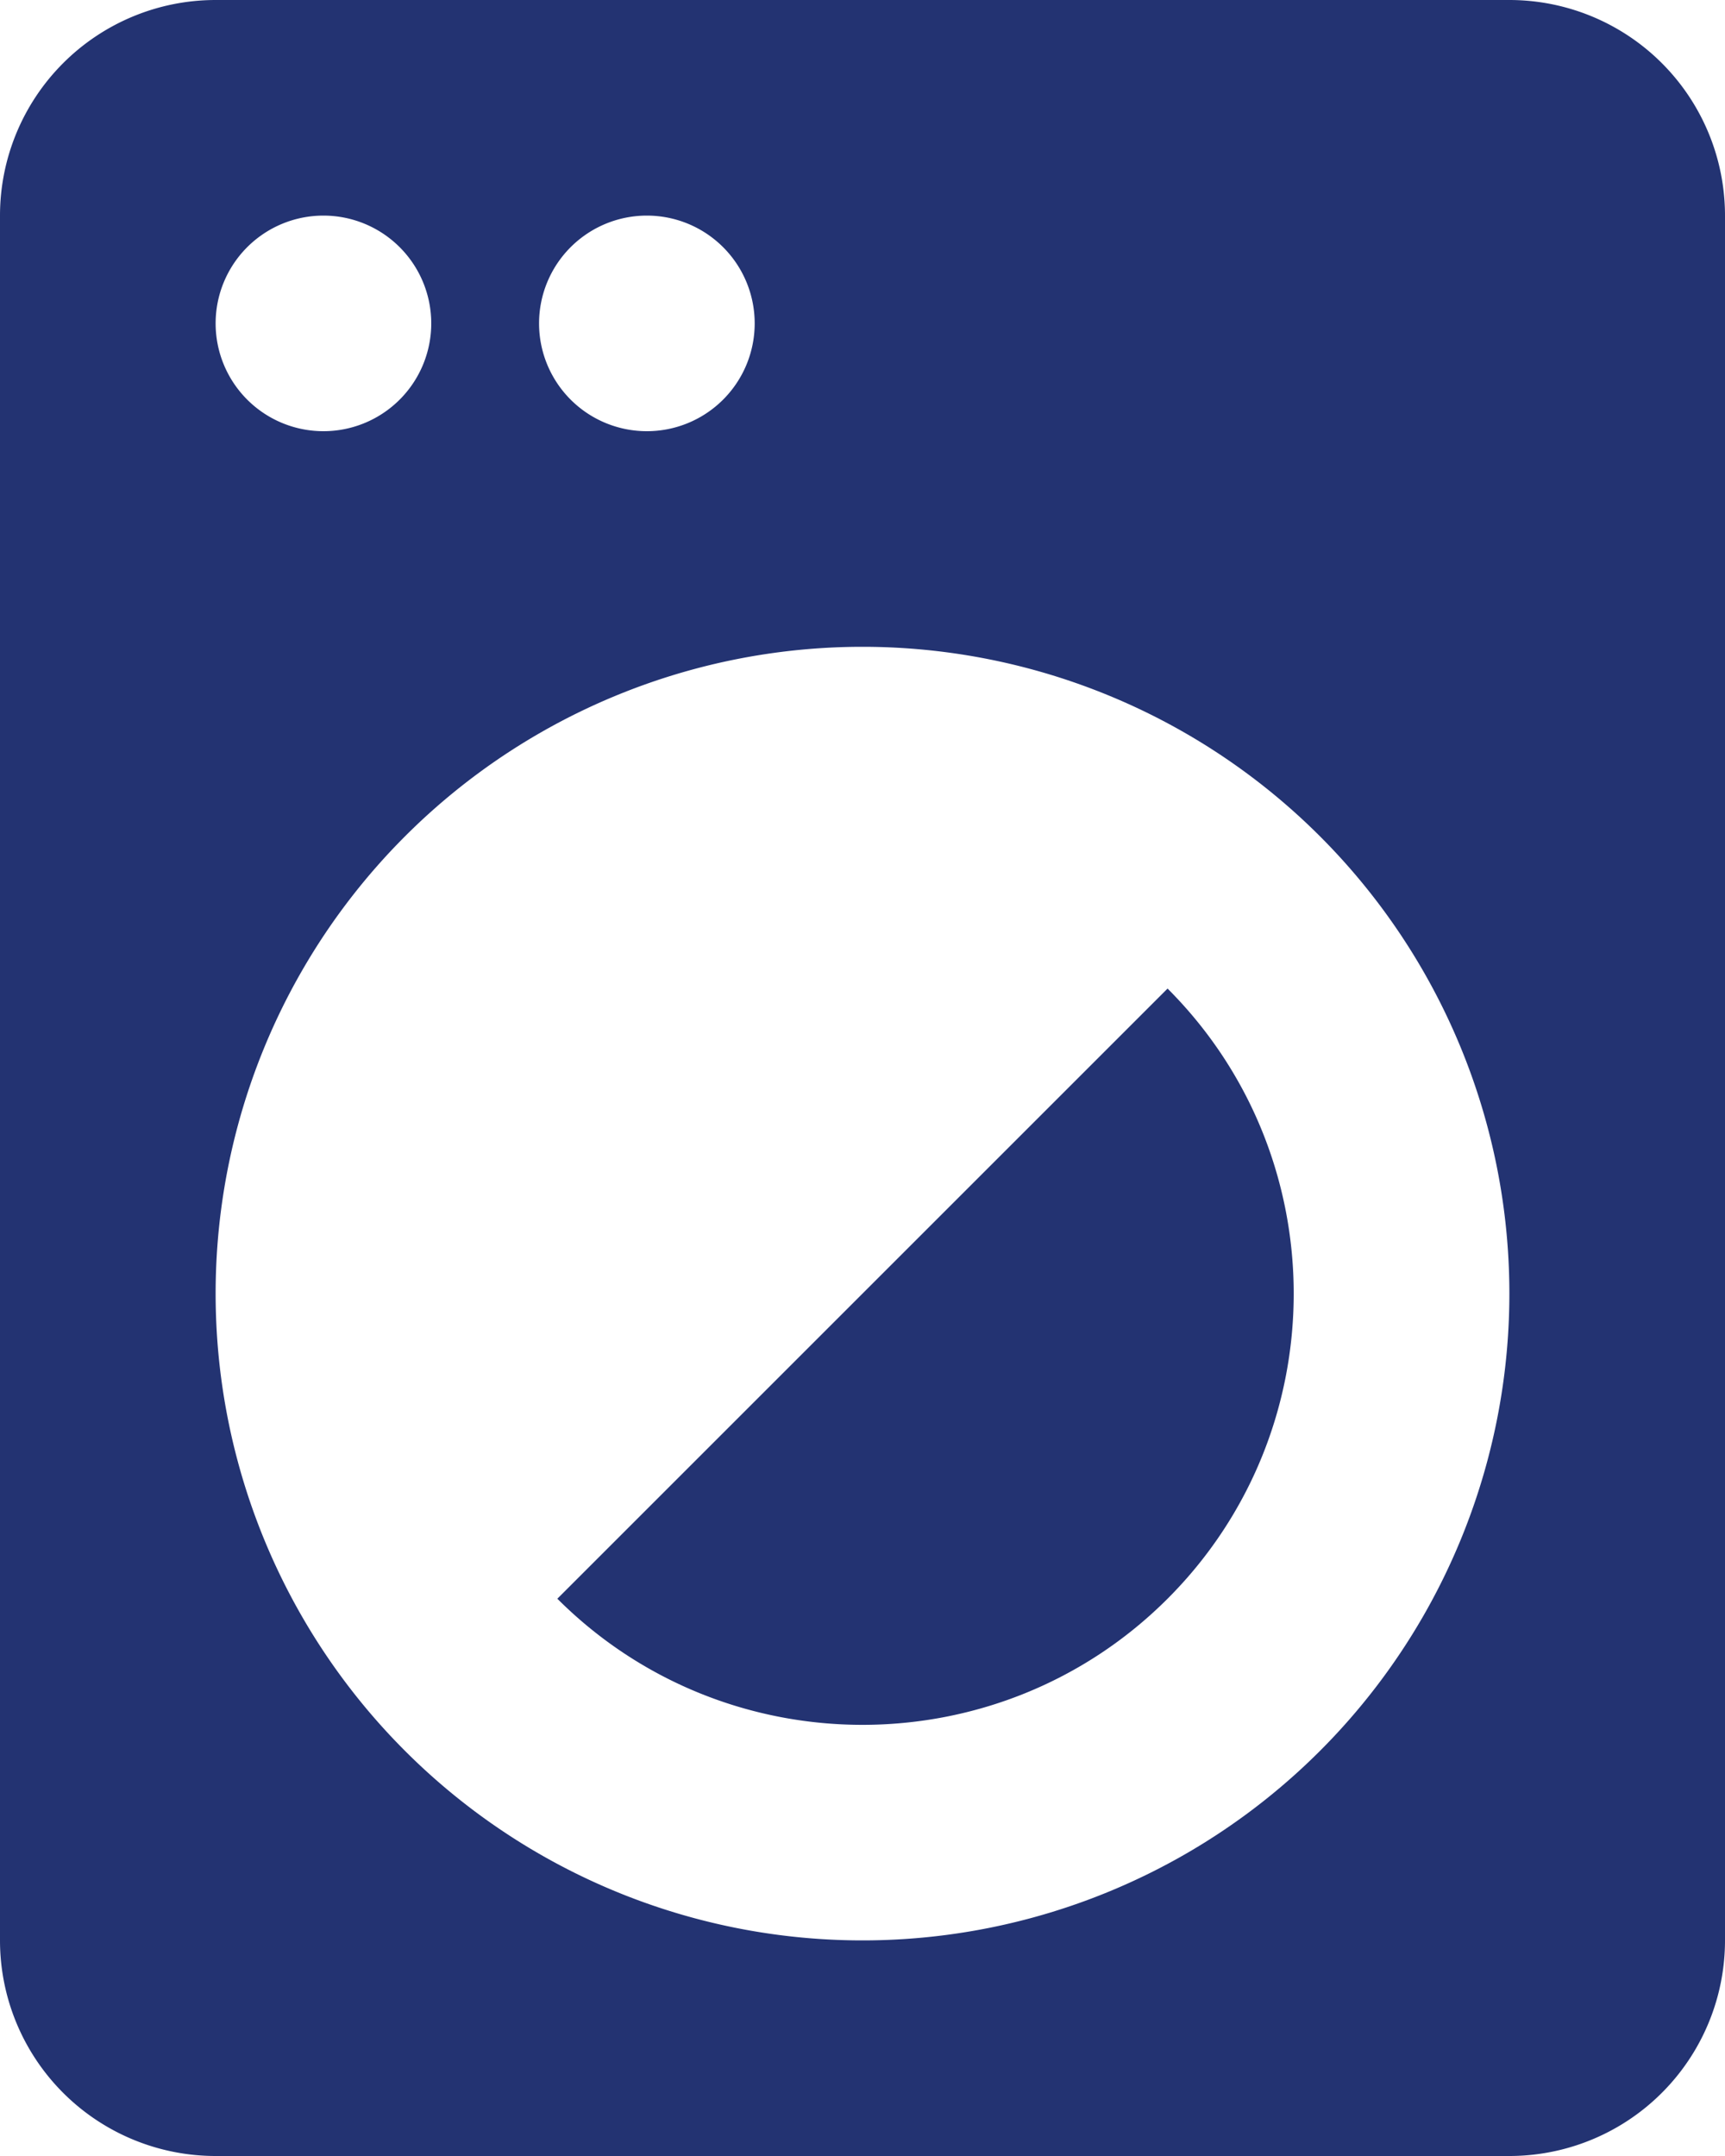 <?xml version="1.0" encoding="UTF-8" standalone="no"?>
<svg
   version="1.1"
   width="20"
   height="25"
   viewBox="0 0 20 25"
   id="svg19139"
   sodipodi:docname="washing-machine.svg"
   inkscape:version="1.3 (0e150ed6c4, 2023-07-21)"
   xmlns:inkscape="http://www.inkscape.org/namespaces/inkscape"
   xmlns:sodipodi="http://sodipodi.sourceforge.net/DTD/sodipodi-0.dtd"
   xmlns="http://www.w3.org/2000/svg"
   xmlns:svg="http://www.w3.org/2000/svg"
   xmlns:rdf="http://www.w3.org/1999/02/22-rdf-syntax-ns#"
   xmlns:cc="http://creativecommons.org/ns#"
   xmlns:dc="http://purl.org/dc/elements/1.1/">
  <defs
     id="defs19143" />
  <sodipodi:namedview
     pagecolor="#ffffff"
     bordercolor="#666666"
     borderopacity="1"
     objecttolerance="10"
     gridtolerance="10"
     guidetolerance="10"
     inkscape:pageopacity="0"
     inkscape:pageshadow="2"
     inkscape:window-width="3840"
     inkscape:window-height="2080"
     id="namedview19141"
     showgrid="false"
     inkscape:zoom="42"
     inkscape:cx="8.0119048"
     inkscape:cy="10.011905"
     inkscape:window-x="-11"
     inkscape:window-y="-11"
     inkscape:window-maximized="1"
     inkscape:current-layer="svg19139"
     inkscape:showpageshadow="2"
     inkscape:pagecheckerboard="0"
     inkscape:deskcolor="#d1d1d1" />
  <path
     d="m 13.537,11.463 c 1.95,1.95 1.95,5.125 0,7.075 -1.95,1.95 -5.125,1.95 -7.075,0 l 7.075,-7.075 M 2.5,0 h 15 A 2.5,2.5 0 0 1 20,2.5 v 20 A 2.5,2.5 0 0 1 17.5,25 H 2.5 A 2.5,2.5 0 0 1 0,22.5 V 2.5 A 2.5,2.5 0 0 1 2.5,0 M 3.75,2.5 A 1.25,1.25 0 0 0 2.5,3.75 1.25,1.25 0 0 0 3.75,5 1.25,1.25 0 0 0 5,3.75 1.25,1.25 0 0 0 3.75,2.5 m 3.75,0 A 1.25,1.25 0 0 0 6.25,3.75 1.25,1.25 0 0 0 7.5,5 1.25,1.25 0 0 0 8.75,3.75 1.25,1.25 0 0 0 7.5,2.5 m 2.5,5 A 7.5,7.5 0 0 0 2.5,15 7.5,7.5 0 0 0 10,22.5 7.5,7.5 0 0 0 17.5,15 7.5,7.5 0 0 0 10,7.5 Z"
     id="path19137"
     style="stroke-width:1.25;fill-opacity:1;fill:#233372" />
</svg>
